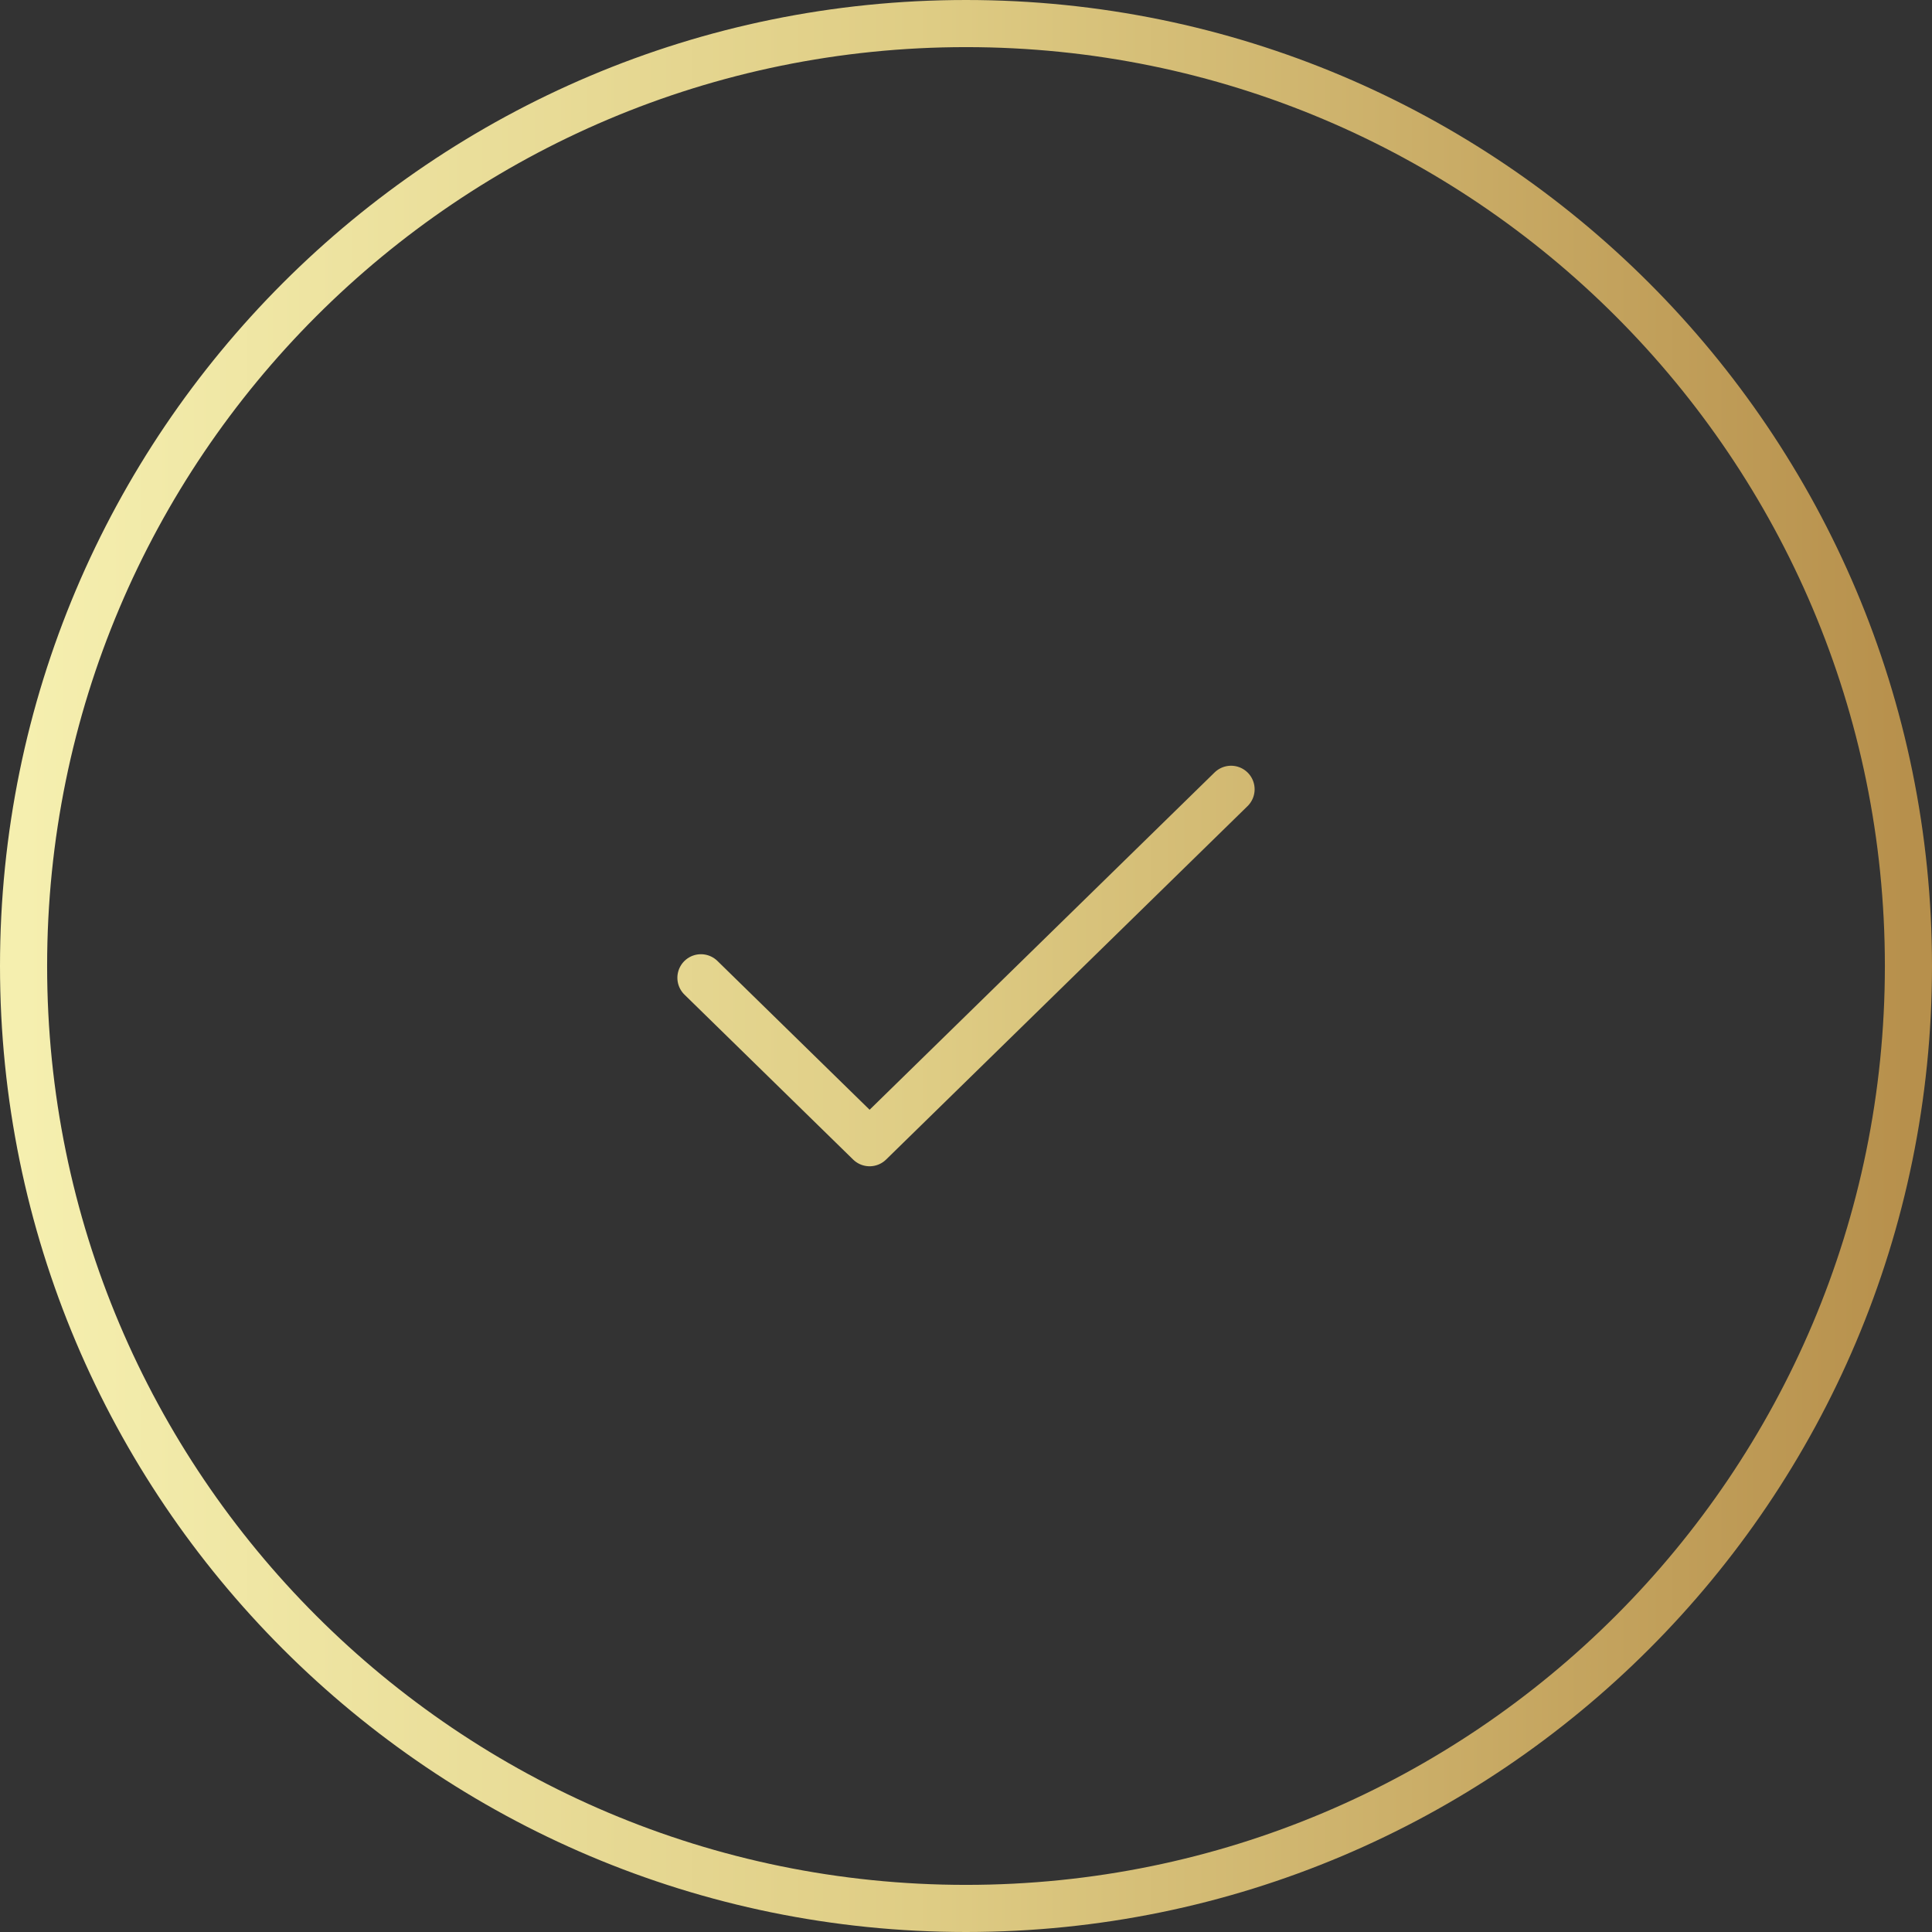 <svg width="82" height="82" viewBox="0 0 82 82" fill="none" xmlns="http://www.w3.org/2000/svg">
<rect x="0" y="0" width="82" height="82" fill="#333333" stroke="none"/>
<path id="Vector" d="M29.75 41.5L36.909 48.5L52.25 33.5M81 41C81 63.091 63.091 81 41 81C18.909 81 1 63.091 1 41C1 18.909 18.909 1 41 1C63.091 1 81 18.909 81 41Z" stroke="url(#paint0_linear_468_93)" stroke-width="2" stroke-linecap="round" stroke-linejoin="round"/>
<defs>
<linearGradient id="paint0_linear_468_93" x1="1" y1="41" x2="81" y2="41" gradientUnits="userSpaceOnUse">
<stop stop-color="#F5EFAF"/>
<stop offset="0.473" stop-color="#DFCD85"/>
<stop offset="1" stop-color="#B7904C"/>
</linearGradient>
</defs>
</svg>
